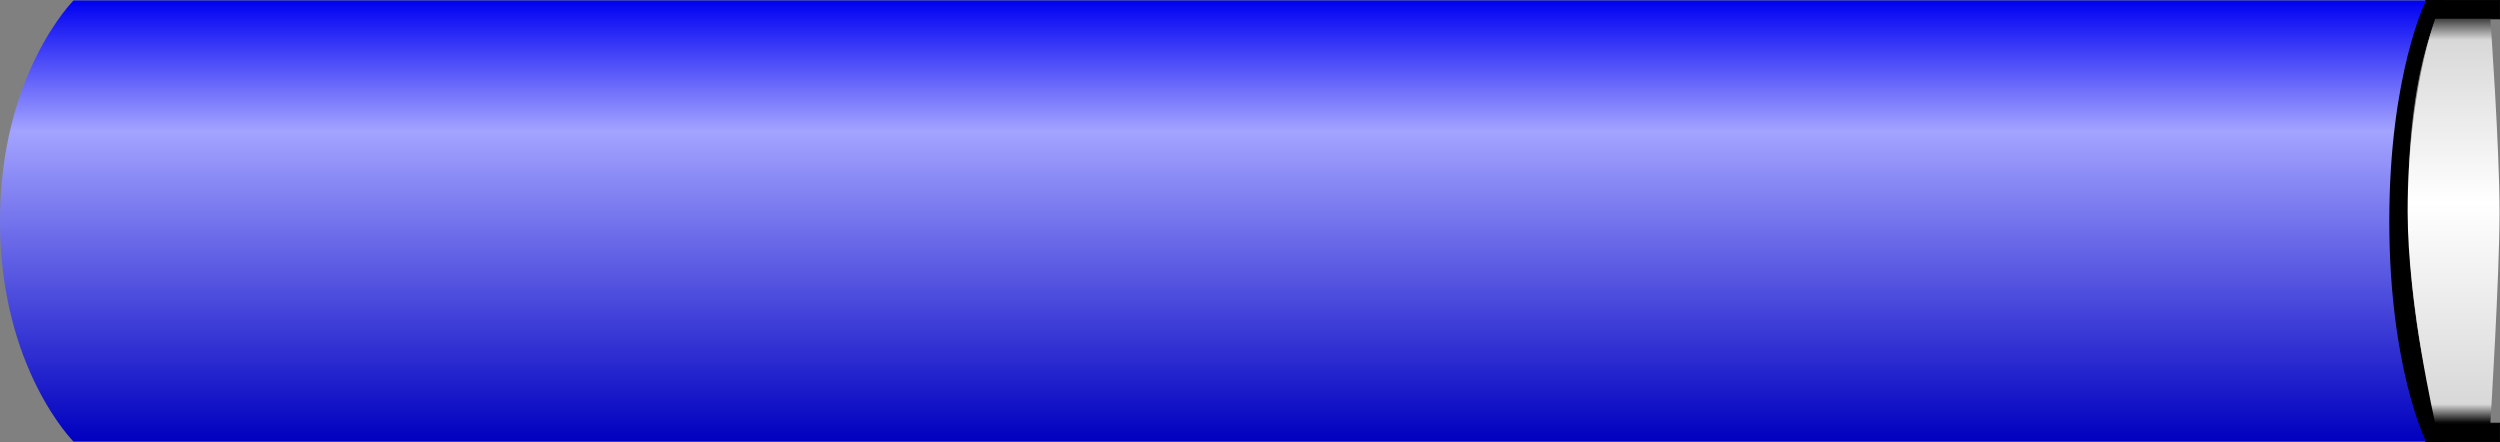 <?xml version="1.0" encoding="UTF-8" standalone="no"?>
<!-- Created with Inkscape (http://www.inkscape.org/) -->
<svg
    xmlns:inkscape="http://www.inkscape.org/namespaces/inkscape"
    xmlns:rdf="http://www.w3.org/1999/02/22-rdf-syntax-ns#"
    xmlns="http://www.w3.org/2000/svg"
    xmlns:sodipodi="http://sodipodi.sourceforge.net/DTD/sodipodi-0.dtd"
    xmlns:cc="http://creativecommons.org/ns#"
    xmlns:xlink="http://www.w3.org/1999/xlink"
    xmlns:dc="http://purl.org/dc/elements/1.1/"
    xmlns:svg="http://www.w3.org/2000/svg"
    xmlns:ns1="http://sozi.baierouge.fr"
    id="svg6167"
    sodipodi:docname="book-on-side.svg"
    viewBox="0 0 680.12 120.25"
    sodipodi:version="0.32"
    version="1.0"
    inkscape:output_extension="org.inkscape.output.svg.inkscape"
    inkscape:version="0.46"
  >
  <rect x="0" y="0" width="680.12" height="120.25" fill="#808080" stroke="none"/>
  <defs
      id="defs6169"
    >
    <linearGradient
        id="linearGradient6234"
        y2="640"
        gradientUnits="userSpaceOnUse"
        x2="1440"
        gradientTransform="translate(-1657.4 -410.49)"
        y1="160"
        x1="1440"
        inkscape:collect="always"
      >
      <stop
          id="stop3269"
          style="stop-color:#0000f3"
          offset="0"
      />
      <stop
          id="stop3275"
          style="stop-color:#a3a3ff"
          offset=".297"
      />
      <stop
          id="stop3271"
          style="stop-color:#0000bf"
          offset="1"
      />
    </linearGradient
    >
    <linearGradient
        id="linearGradient6236"
        y2="180"
        gradientUnits="userSpaceOnUse"
        x2="2760"
        gradientTransform="translate(-1657.4 -410.49)"
        y1="620"
        x1="2760"
        inkscape:collect="always"
      >
      <stop
          id="stop3329"
          style="stop-color:#000000"
          offset="0"
      />
      <stop
          id="stop3335"
          style="stop-color:#d8d8d8"
          offset=".047"
      />
      <stop
          id="stop3337"
          style="stop-color:#ffffff"
          offset=".545"
      />
      <stop
          id="stop3339"
          style="stop-color:#d8d8d8"
          offset=".948"
      />
      <stop
          id="stop3331"
          style="stop-color:#404040"
          offset="1"
      />
    </linearGradient
    >
  </defs
  >
  <sodipodi:namedview
      id="base"
      bordercolor="#666666"
      inkscape:pageshadow="2"
      guidetolerance="10"
      pagecolor="#ffffff"
      gridtolerance="10000"
      inkscape:window-height="713"
      inkscape:zoom="1.4923727"
      objecttolerance="10"
      showgrid="false"
      borderopacity="1.0"
      inkscape:current-layer="layer1"
      inkscape:cx="340.0625"
      inkscape:cy="60.125"
      inkscape:window-y="42"
      inkscape:window-x="20"
      inkscape:window-width="1092"
      inkscape:pageopacity="0.0"
      inkscape:document-units="px"
  />
  <g
      id="layer1"
      inkscape:label="Layer 1"
      inkscape:groupmode="layer"
      transform="translate(557.21 70.62)"
    >
    <g
        id="g6227"
        transform="matrix(.25 0 0 .25 -162.86 -7.871)"
      >
      <path
          id="path3317"
          sodipodi:nodetypes="csccscc"
          style="fill-rule:evenodd;stroke:#000000;stroke-width:1px;fill:#000000"
          d="m1082.6-250.49s-40 60-40 220 40 260 40 260h-20s-50-80-50-260c0-140 50-220 50-220h20z"
      />
      <path
          id="path2495"
          sodipodi:nodetypes="csccscc"
          style="fill-rule:evenodd;fill:url(#linearGradient6234)"
          d="m-1497.4-250.49s-80 80-80 240 80 240 80 240h2560s-40-80-40-240 40-240 40-240h-2560z"
      />
      <path
          id="path3319"
          style="fill-rule:evenodd;stroke:#000000;stroke-width:1px;fill:#000000"
          d="m1062.6-230.49h80v-20h-80v20z"
      />
      <path
          id="path3321"
          style="fill-rule:evenodd;stroke:#000000;stroke-width:1px;fill:#000000"
          d="m1062.6 229.51h80v-20h-80v20z"
      />
      <path
          id="path3325"
          sodipodi:nodetypes="cccsccsc"
          style="fill-rule:evenodd;fill:url(#linearGradient6236)"
          d="m1062.6-230.49h70s10 140 10 210c0 69.995-10 230-10 230h-60s-30-130-30-230c0-130 30-210 30-210"
      />
    </g
    >
  </g
  >
</svg
>
